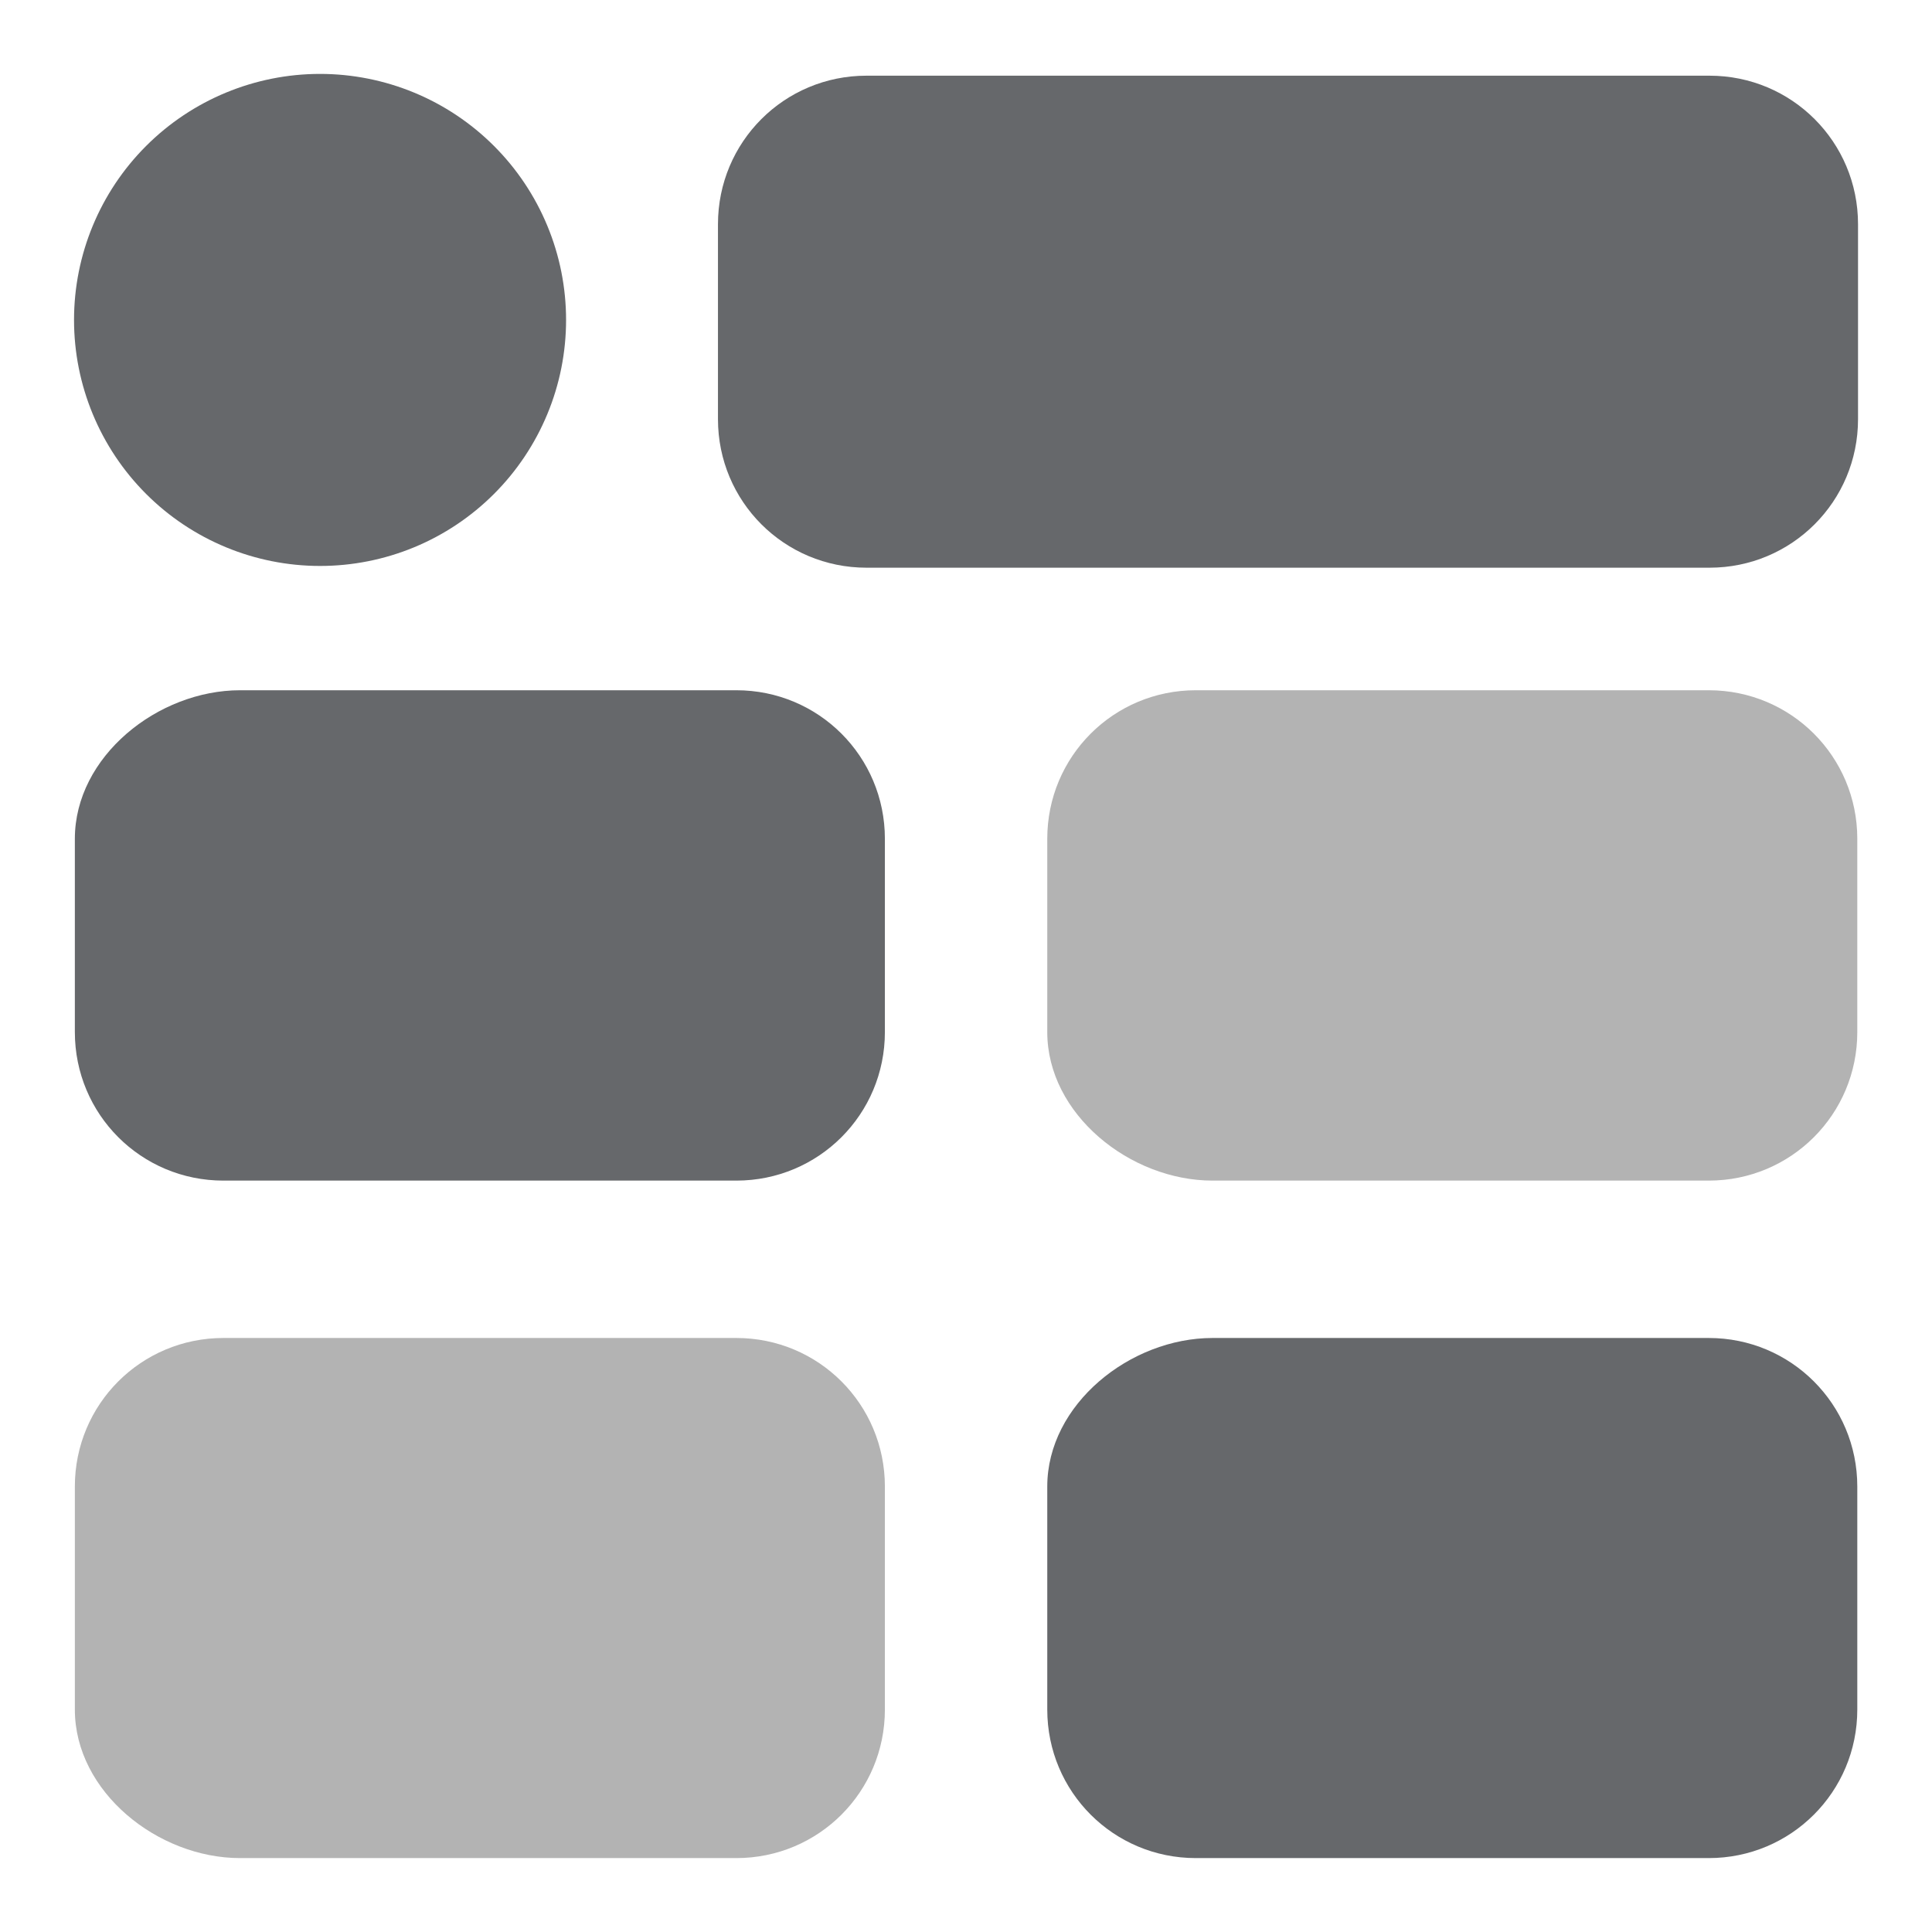 <?xml version="1.0" encoding="UTF-8"?>
<svg xmlns="http://www.w3.org/2000/svg" width="63" height="63" viewBox="0 0 63 63" fill="none">
  <path d="M28.256 2.468H55.744C58.428 2.468 60.588 4.628 60.588 7.312V13.668C60.588 16.352 58.428 18.512 55.744 18.512H28.256C25.572 18.512 23.412 16.352 23.412 13.668V7.312C23.412 4.628 25.572 2.468 28.256 2.468Z" fill="#66686B"></path>
  <path d="M10.437 2.41C8.309 2.41 6.268 3.256 4.764 4.76C3.259 6.265 2.414 8.305 2.414 10.433C2.414 12.56 3.259 14.601 4.764 16.106C6.268 17.61 8.309 18.455 10.437 18.455C11.49 18.455 12.533 18.248 13.507 17.845C14.48 17.442 15.364 16.851 16.109 16.106C16.854 15.361 17.445 14.476 17.848 13.503C18.252 12.53 18.459 11.486 18.459 10.433C18.459 9.379 18.252 8.336 17.848 7.363C17.445 6.389 16.854 5.505 16.109 4.76C15.364 4.015 14.48 3.424 13.507 3.021C12.533 2.618 11.49 2.41 10.437 2.41Z" fill="#66686B"></path>
  <path d="M24.011 38.498H7.285C4.601 38.498 2.441 36.338 2.441 33.654V27.352C2.441 24.668 5.146 22.508 7.83 22.508H24.011C26.694 22.508 28.855 24.668 28.855 27.352V33.654C28.855 36.338 26.694 38.498 24.011 38.498Z" fill="#66686B"></path>
  <path d="M24.011 43.63H7.285C4.601 43.63 2.441 45.791 2.441 48.474V55.746C2.441 58.429 5.146 60.59 7.83 60.59H24.011C26.694 60.59 28.855 58.429 28.855 55.746V48.474C28.855 45.791 26.694 43.63 24.011 43.63Z" fill="#B3B3B3"></path>
  <path d="M55.72 22.508H38.994C36.311 22.508 34.15 24.668 34.15 27.351V33.654C34.15 36.338 36.856 38.498 39.539 38.498H55.72C58.403 38.498 60.564 36.338 60.564 33.654V27.351C60.564 24.668 58.403 22.508 55.72 22.508Z" fill="#B3B3B3"></path>
  <path d="M55.72 60.59H38.994C36.311 60.59 34.15 58.429 34.15 55.746V48.474C34.15 45.791 36.856 43.63 39.539 43.63H55.72C58.403 43.63 60.564 45.791 60.564 48.474V55.746C60.564 58.429 58.403 60.59 55.72 60.59Z" fill="#66686B"></path>
</svg>
